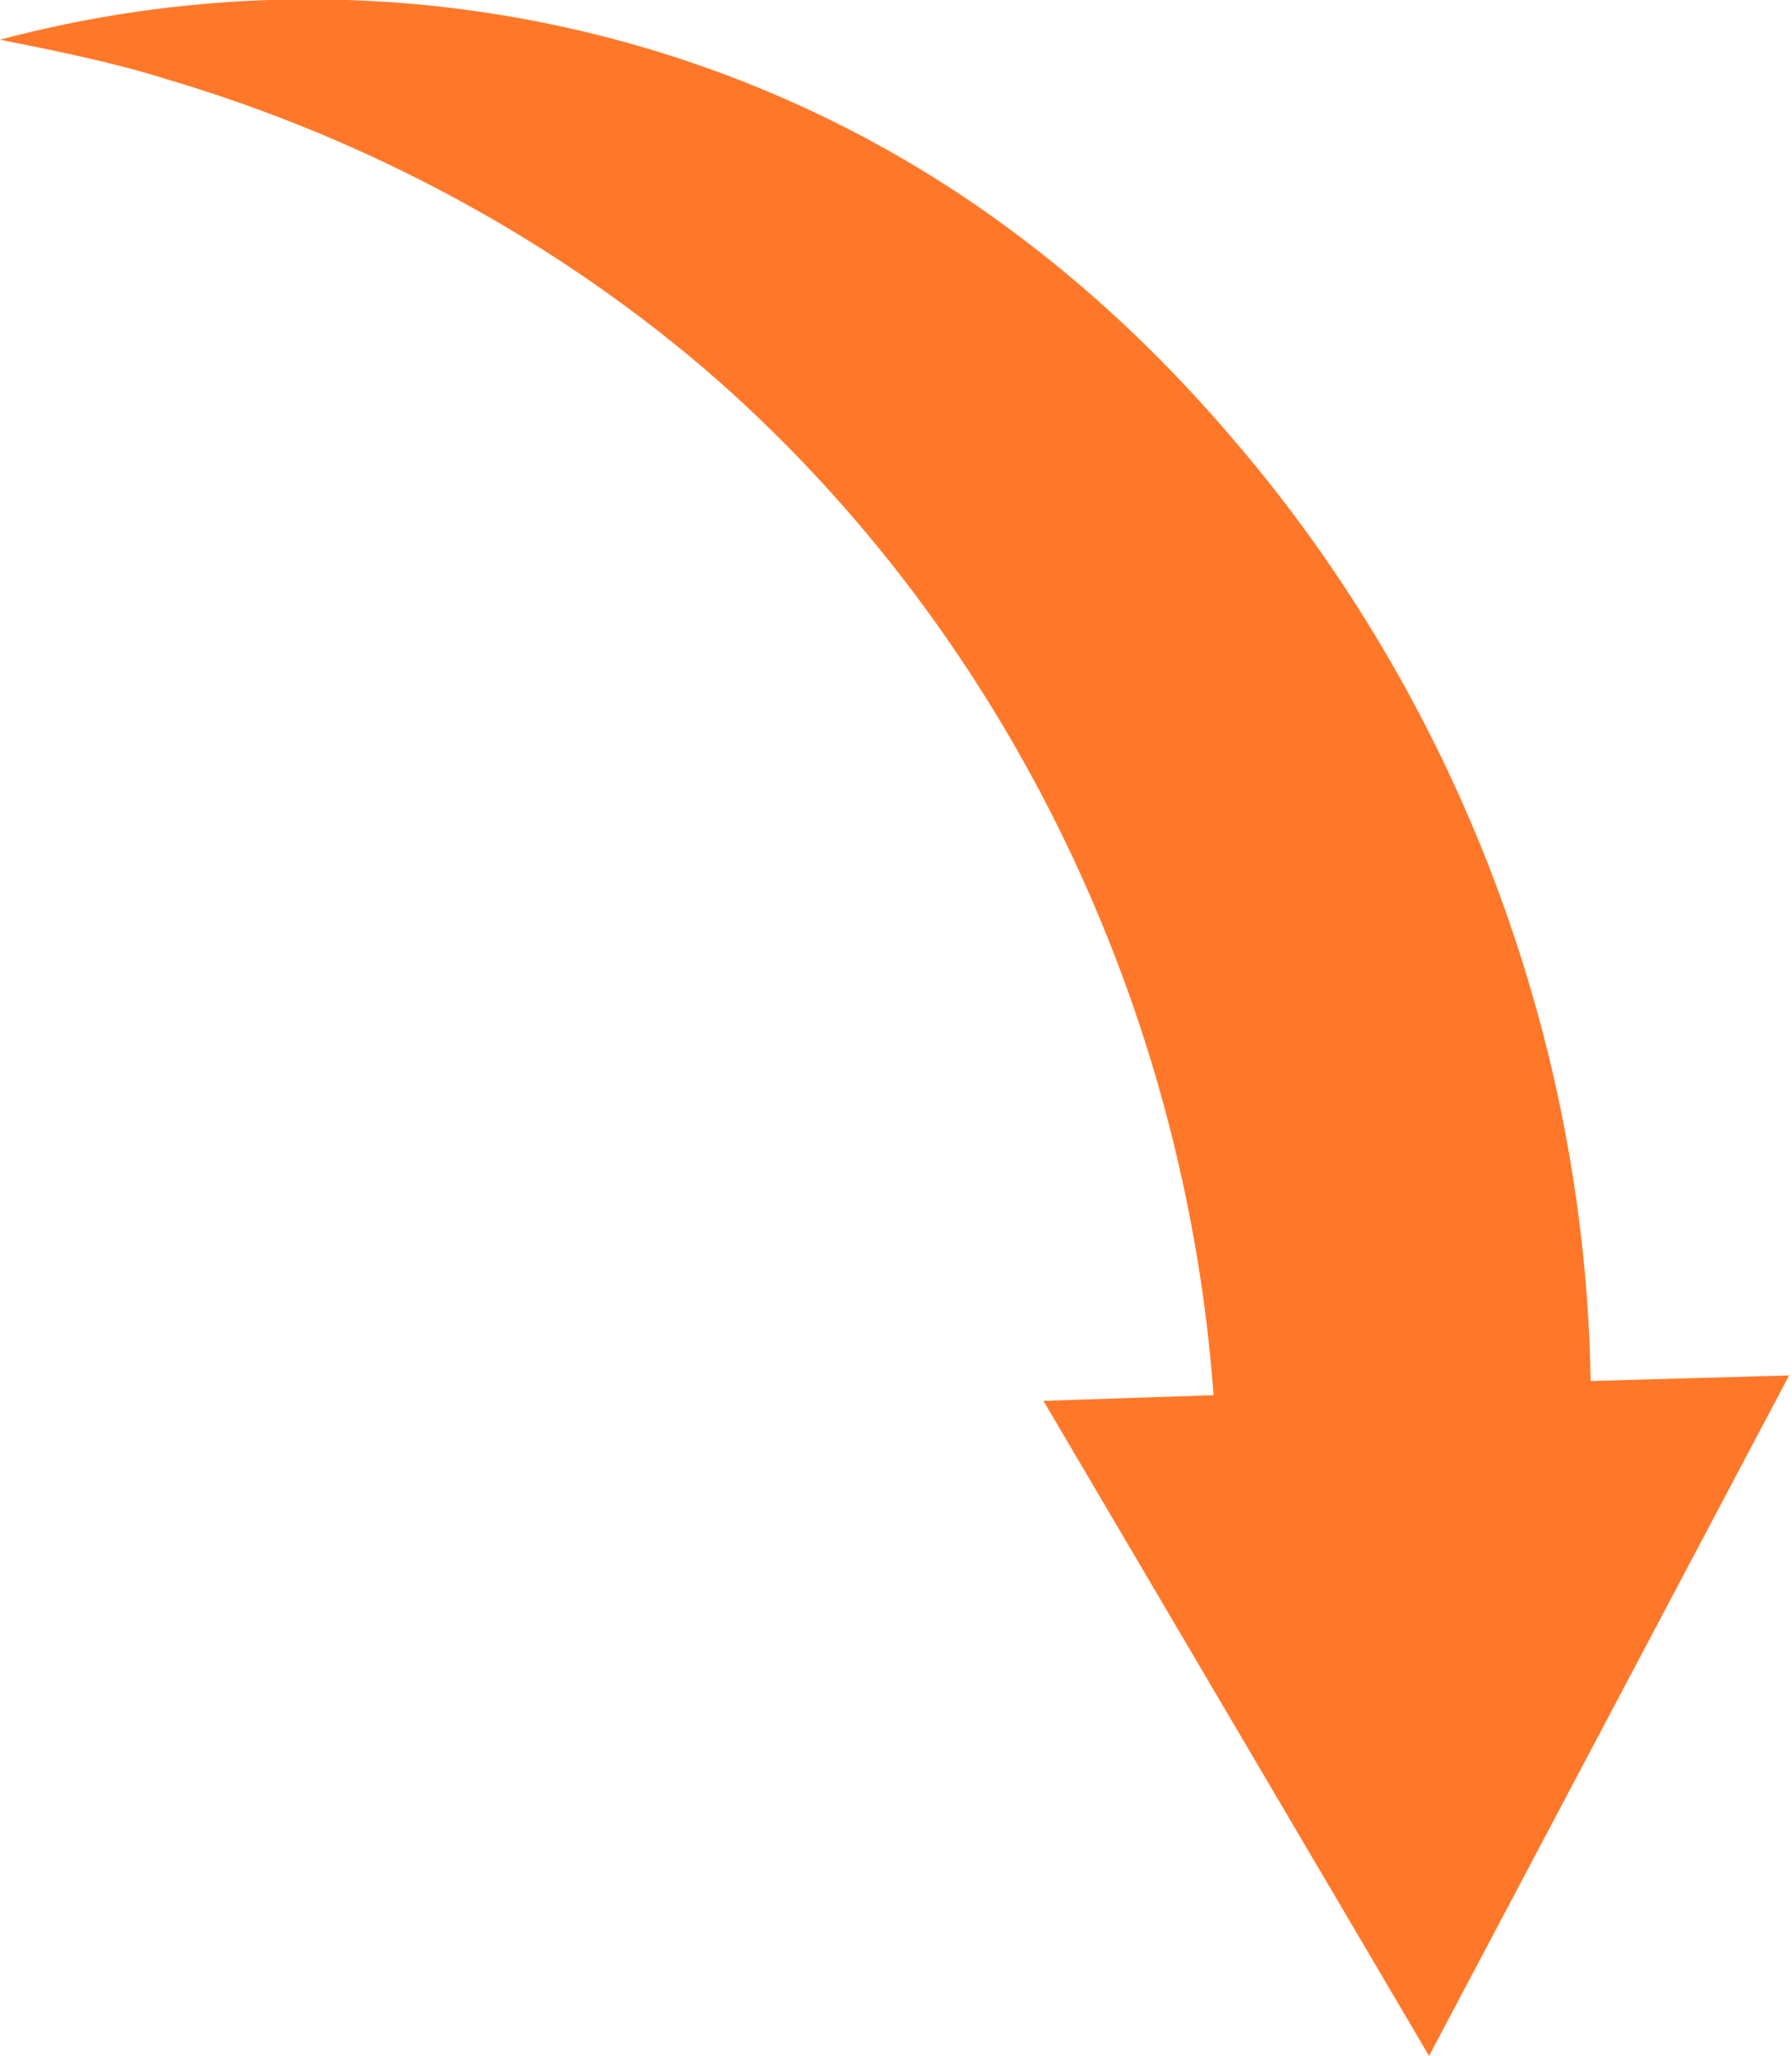 <?xml version="1.0" encoding="UTF-8"?>
<svg id="Laag_2" data-name="Laag 2" xmlns="http://www.w3.org/2000/svg" version="1.1" viewBox="0 0 63.2 72.5">
  <defs>
    <style>
      .cls-1 {
        fill: #ff7829;
        stroke-width: 0px;
      }
    </style>
  </defs>
  <g id="Laag_1-2" data-name="Laag 1-2">
    <path class="cls-1" d="M63.2,48.5l-7.1.2c-.2-12.1-4.7-24-12.6-33.2-2.3-2.7-4.8-5.1-7.6-7.2C25.7.6,12.4-1.9,0,1.4c2,.4,4,.8,5.9,1.4,7.1,2.1,13.8,5.7,19.4,10.6,10.3,9.1,16.5,22.2,17.5,35.8l-6,.2,13.6,23.1,12.7-24h0Z"/>
  </g>
</svg>